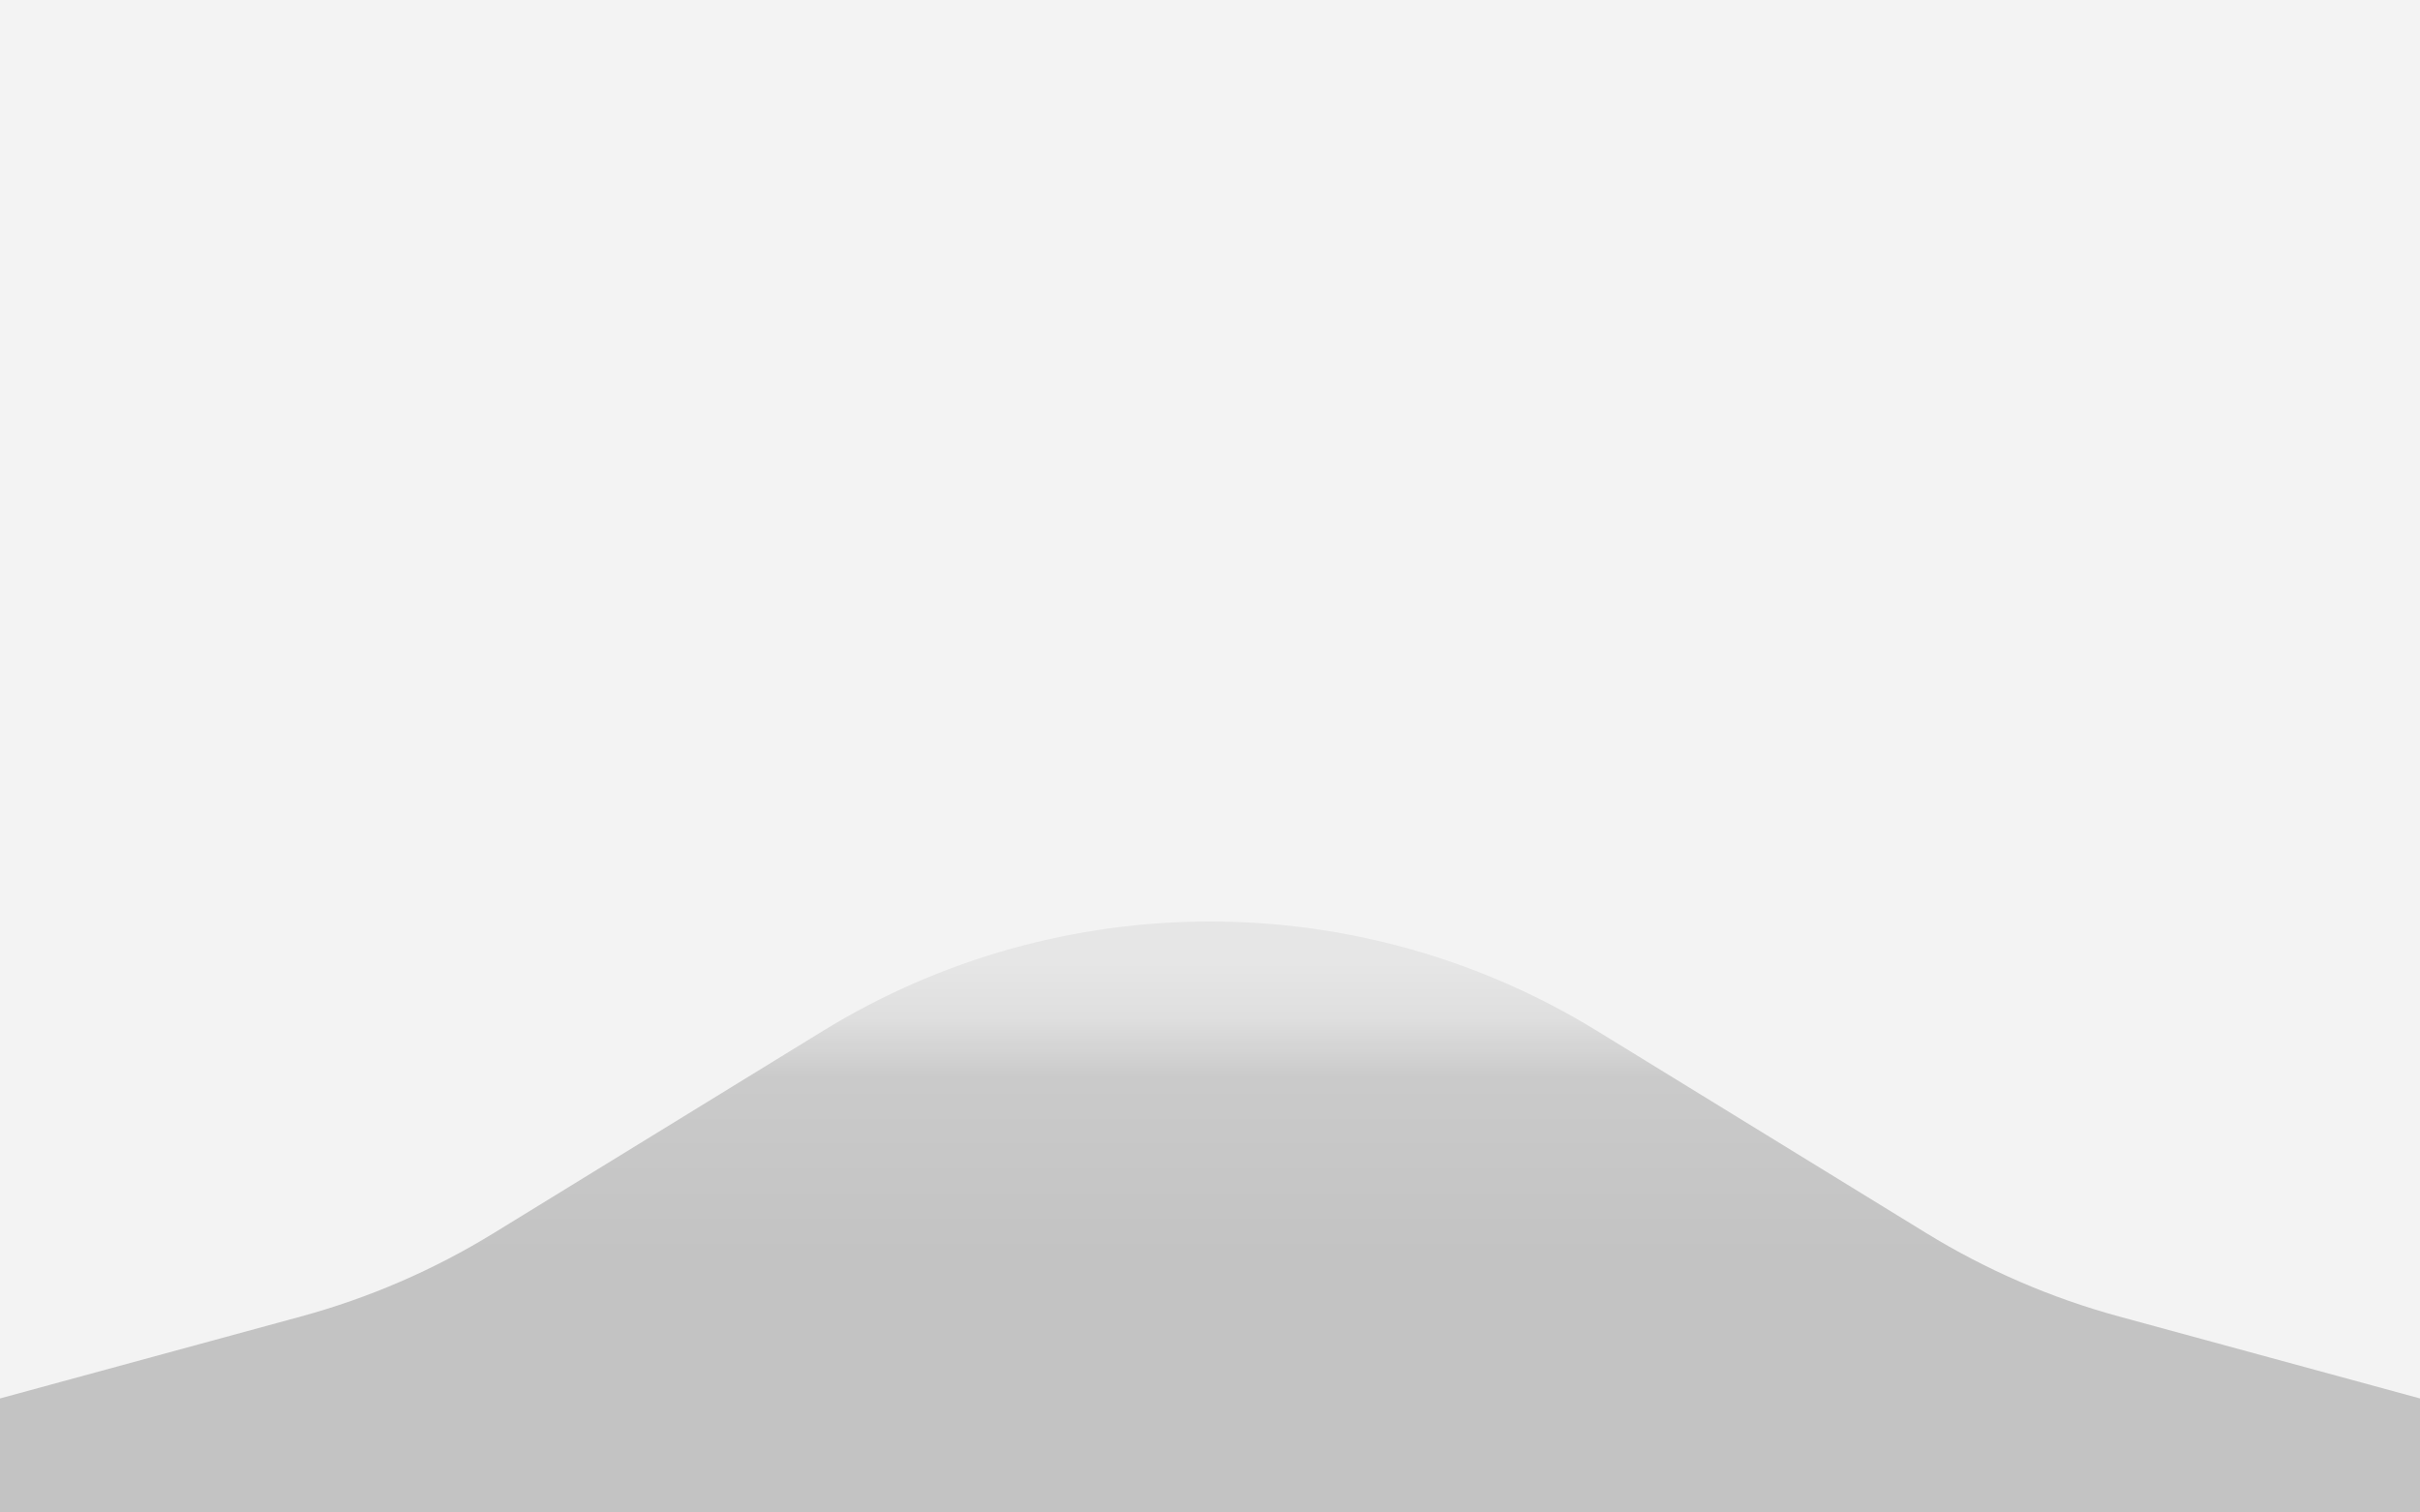 <svg width="1440" height="900" viewBox="0 0 1440 900" fill="none" xmlns="http://www.w3.org/2000/svg">
<g clip-path="url(#clip0_16012_54805)">
<rect width="1440" height="900" fill="black" fill-opacity="0.05"/>
<g filter="url(#filter0_f_16012_54805)">
<path d="M489.739 613.409L293.769 733.76C258.105 755.662 219.5 772.364 179.118 783.36L-161.638 876.155C-207.9 888.753 -240 930.763 -240 978.71C-240 1037.41 -192.412 1085 -133.71 1085H1573.71C1632.41 1085 1680 1037.41 1680 978.71C1680 930.763 1647.9 888.753 1601.64 876.155L1260.88 783.36C1220.5 772.364 1181.89 755.662 1146.23 733.76L950.261 613.409C809.009 526.663 630.991 526.663 489.739 613.409Z" fill="url(#paint0_linear_16012_54805)" fill-opacity="0.28"/>
</g>
</g>
<defs>
<filter id="filter0_f_16012_54805" x="-520" y="268.349" width="2480" height="1096.65" filterUnits="userSpaceOnUse" color-interpolation-filters="sRGB">
<feFlood flood-opacity="0" result="BackgroundImageFix"/>
<feBlend mode="normal" in="SourceGraphic" in2="BackgroundImageFix" result="shape"/>
<feGaussianBlur stdDeviation="140" result="effect1_foregroundBlur_16012_54805"/>
</filter>
<linearGradient id="paint0_linear_16012_54805" x1="442.712" y1="573.866" x2="442.712" y2="990.422" gradientUnits="userSpaceOnUse">
<stop stop-opacity="0.2"/>
<stop offset="0.078" stop-opacity="0.3"/>
<stop offset="0.161" stop-opacity="0.6"/>
<stop offset="0.416" stop-opacity="0.7"/>
<stop offset="0.669" stop-opacity="0.7"/>
<stop offset="0.861" stop-opacity="0.7"/>
<stop offset="1" stop-opacity="0.8"/>
</linearGradient>
<clipPath id="clip0_16012_54805">
<rect width="1440" height="900" fill="white"/>
</clipPath>
</defs>
</svg>
